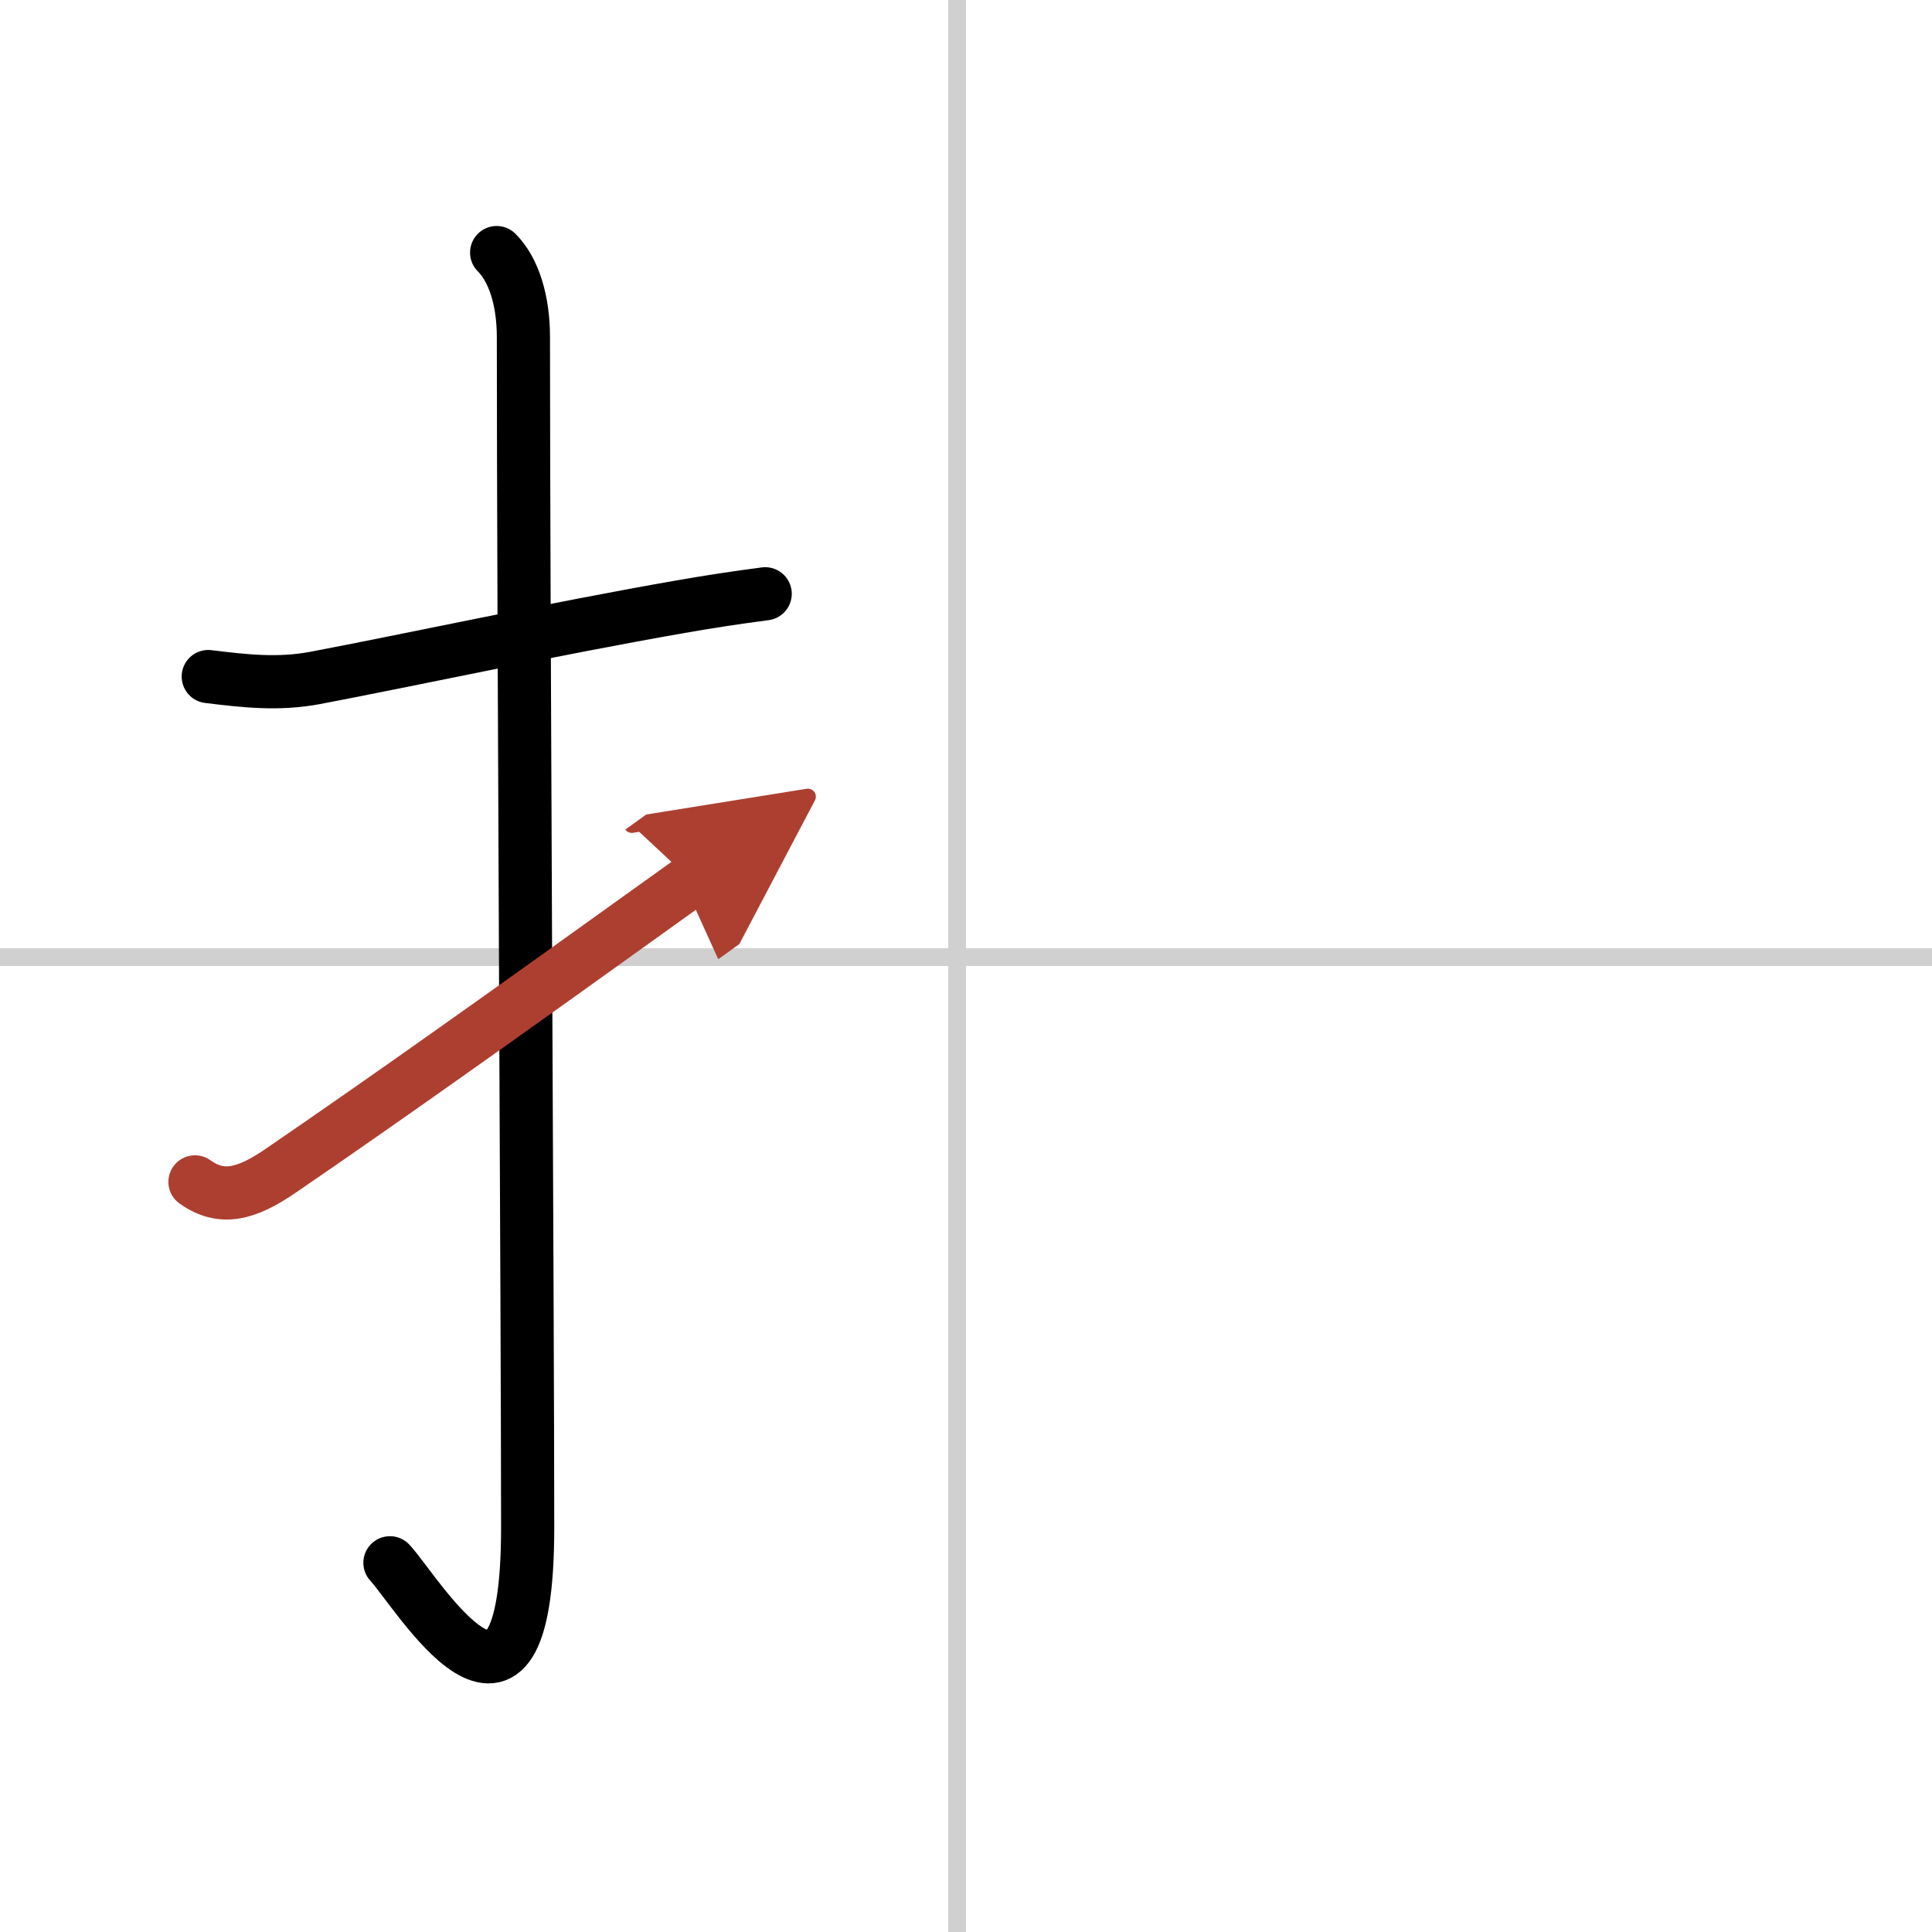 <svg width="400" height="400" viewBox="0 0 109 109" xmlns="http://www.w3.org/2000/svg"><defs><marker id="a" markerWidth="4" orient="auto" refX="1" refY="5" viewBox="0 0 10 10"><polyline points="0 0 10 5 0 10 1 5" fill="#ad3f31" stroke="#ad3f31"/></marker></defs><g fill="none" stroke="#000" stroke-linecap="round" stroke-linejoin="round" stroke-width="3"><rect width="100%" height="100%" fill="#fff" stroke="#fff"/><line x1="54" x2="54" y2="109" stroke="#d0d0d0" stroke-width="1"/><line x2="109" y1="54" y2="54" stroke="#d0d0d0" stroke-width="1"/><path d="m11.75 38.17c2.04 0.25 3.93 0.47 6.02 0.08 5.17-0.98 13.46-2.77 20.62-4.02 1.59-0.28 3.18-0.52 4.78-0.73"/><path d="m28.02 14.25c0.99 0.99 1.51 2.75 1.51 4.77 0 15.23 0.24 55.71 0.24 67.15 0 14.25-6.32 3.53-7.77 2"/><path d="M11,66.68c1.5,1.07,2.9,0.7,4.84-0.63C21.75,62,27.75,57.75,39,49.67" marker-end="url(#a)" stroke="#ad3f31"/></g></svg>
